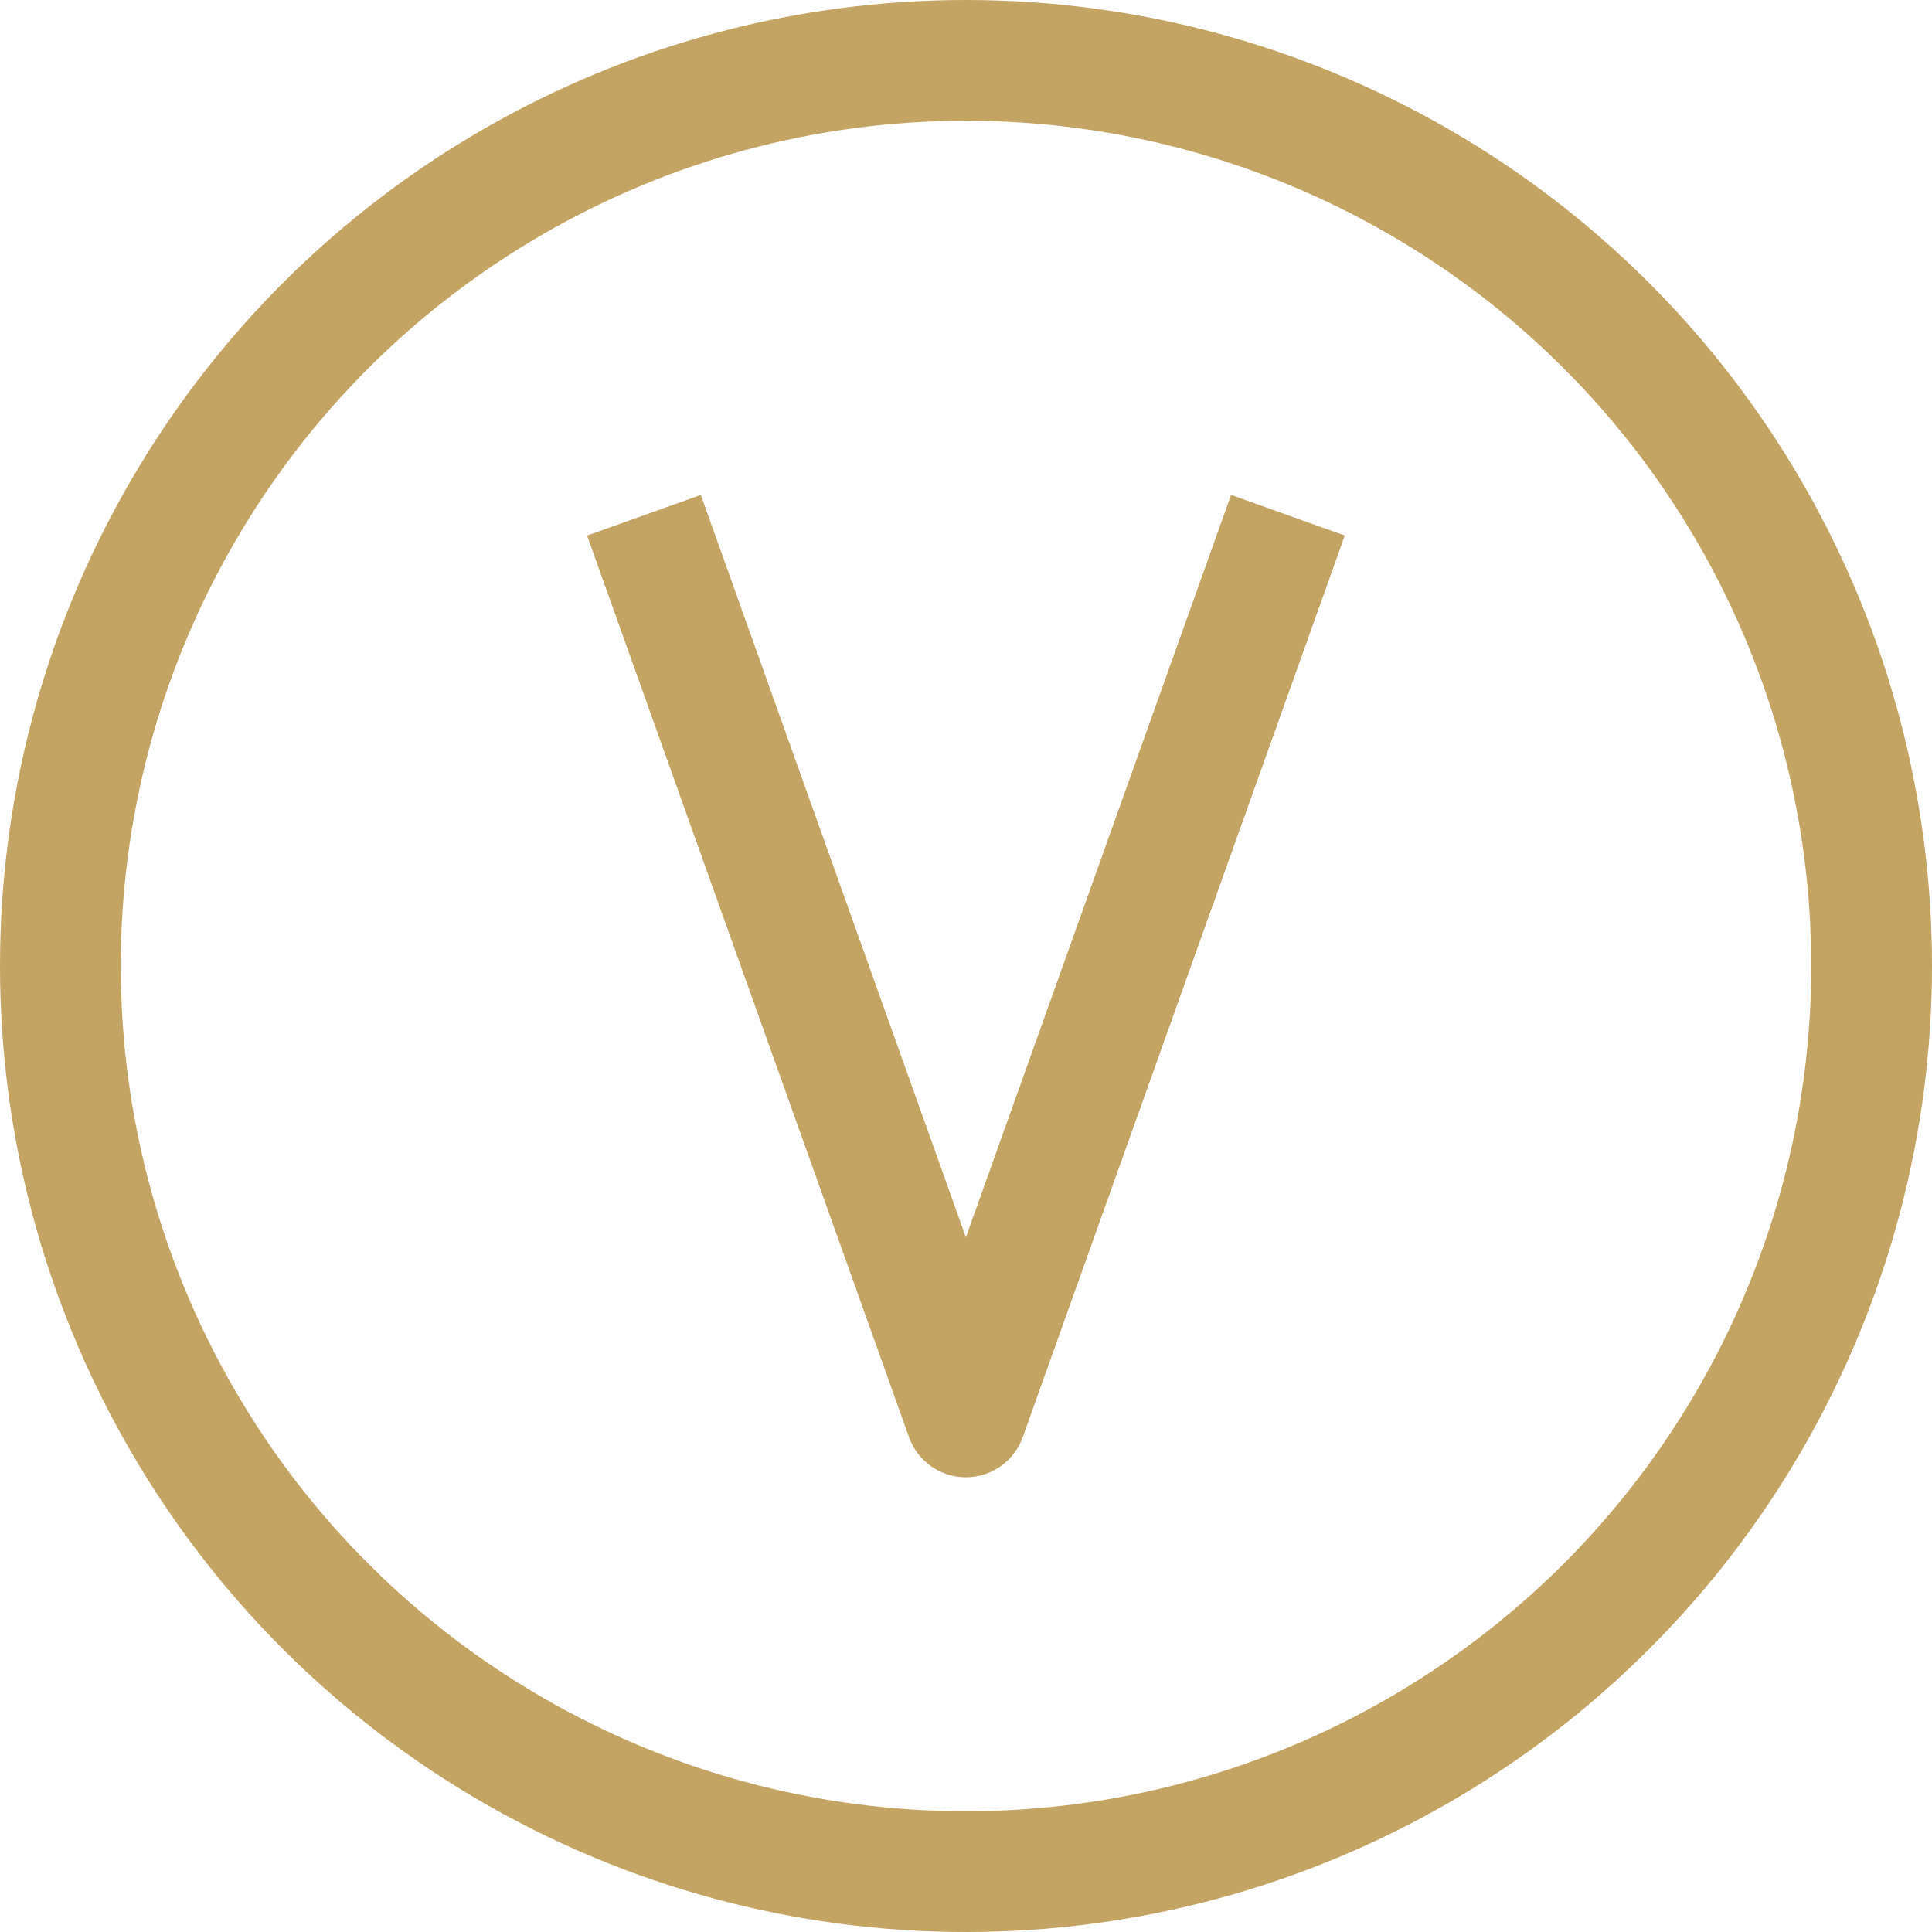 <svg width="16" height="16" viewBox="0 0 16 16" fill="none" xmlns="http://www.w3.org/2000/svg">
<circle cx="8" cy="8" r="7.5" transform="rotate(90 8 8)" stroke="#C3A462"/>
<path d="M5.333 4.267L7.999 11.734L10.666 4.267" stroke="#C3A462" stroke-linejoin="round"/>
</svg>
